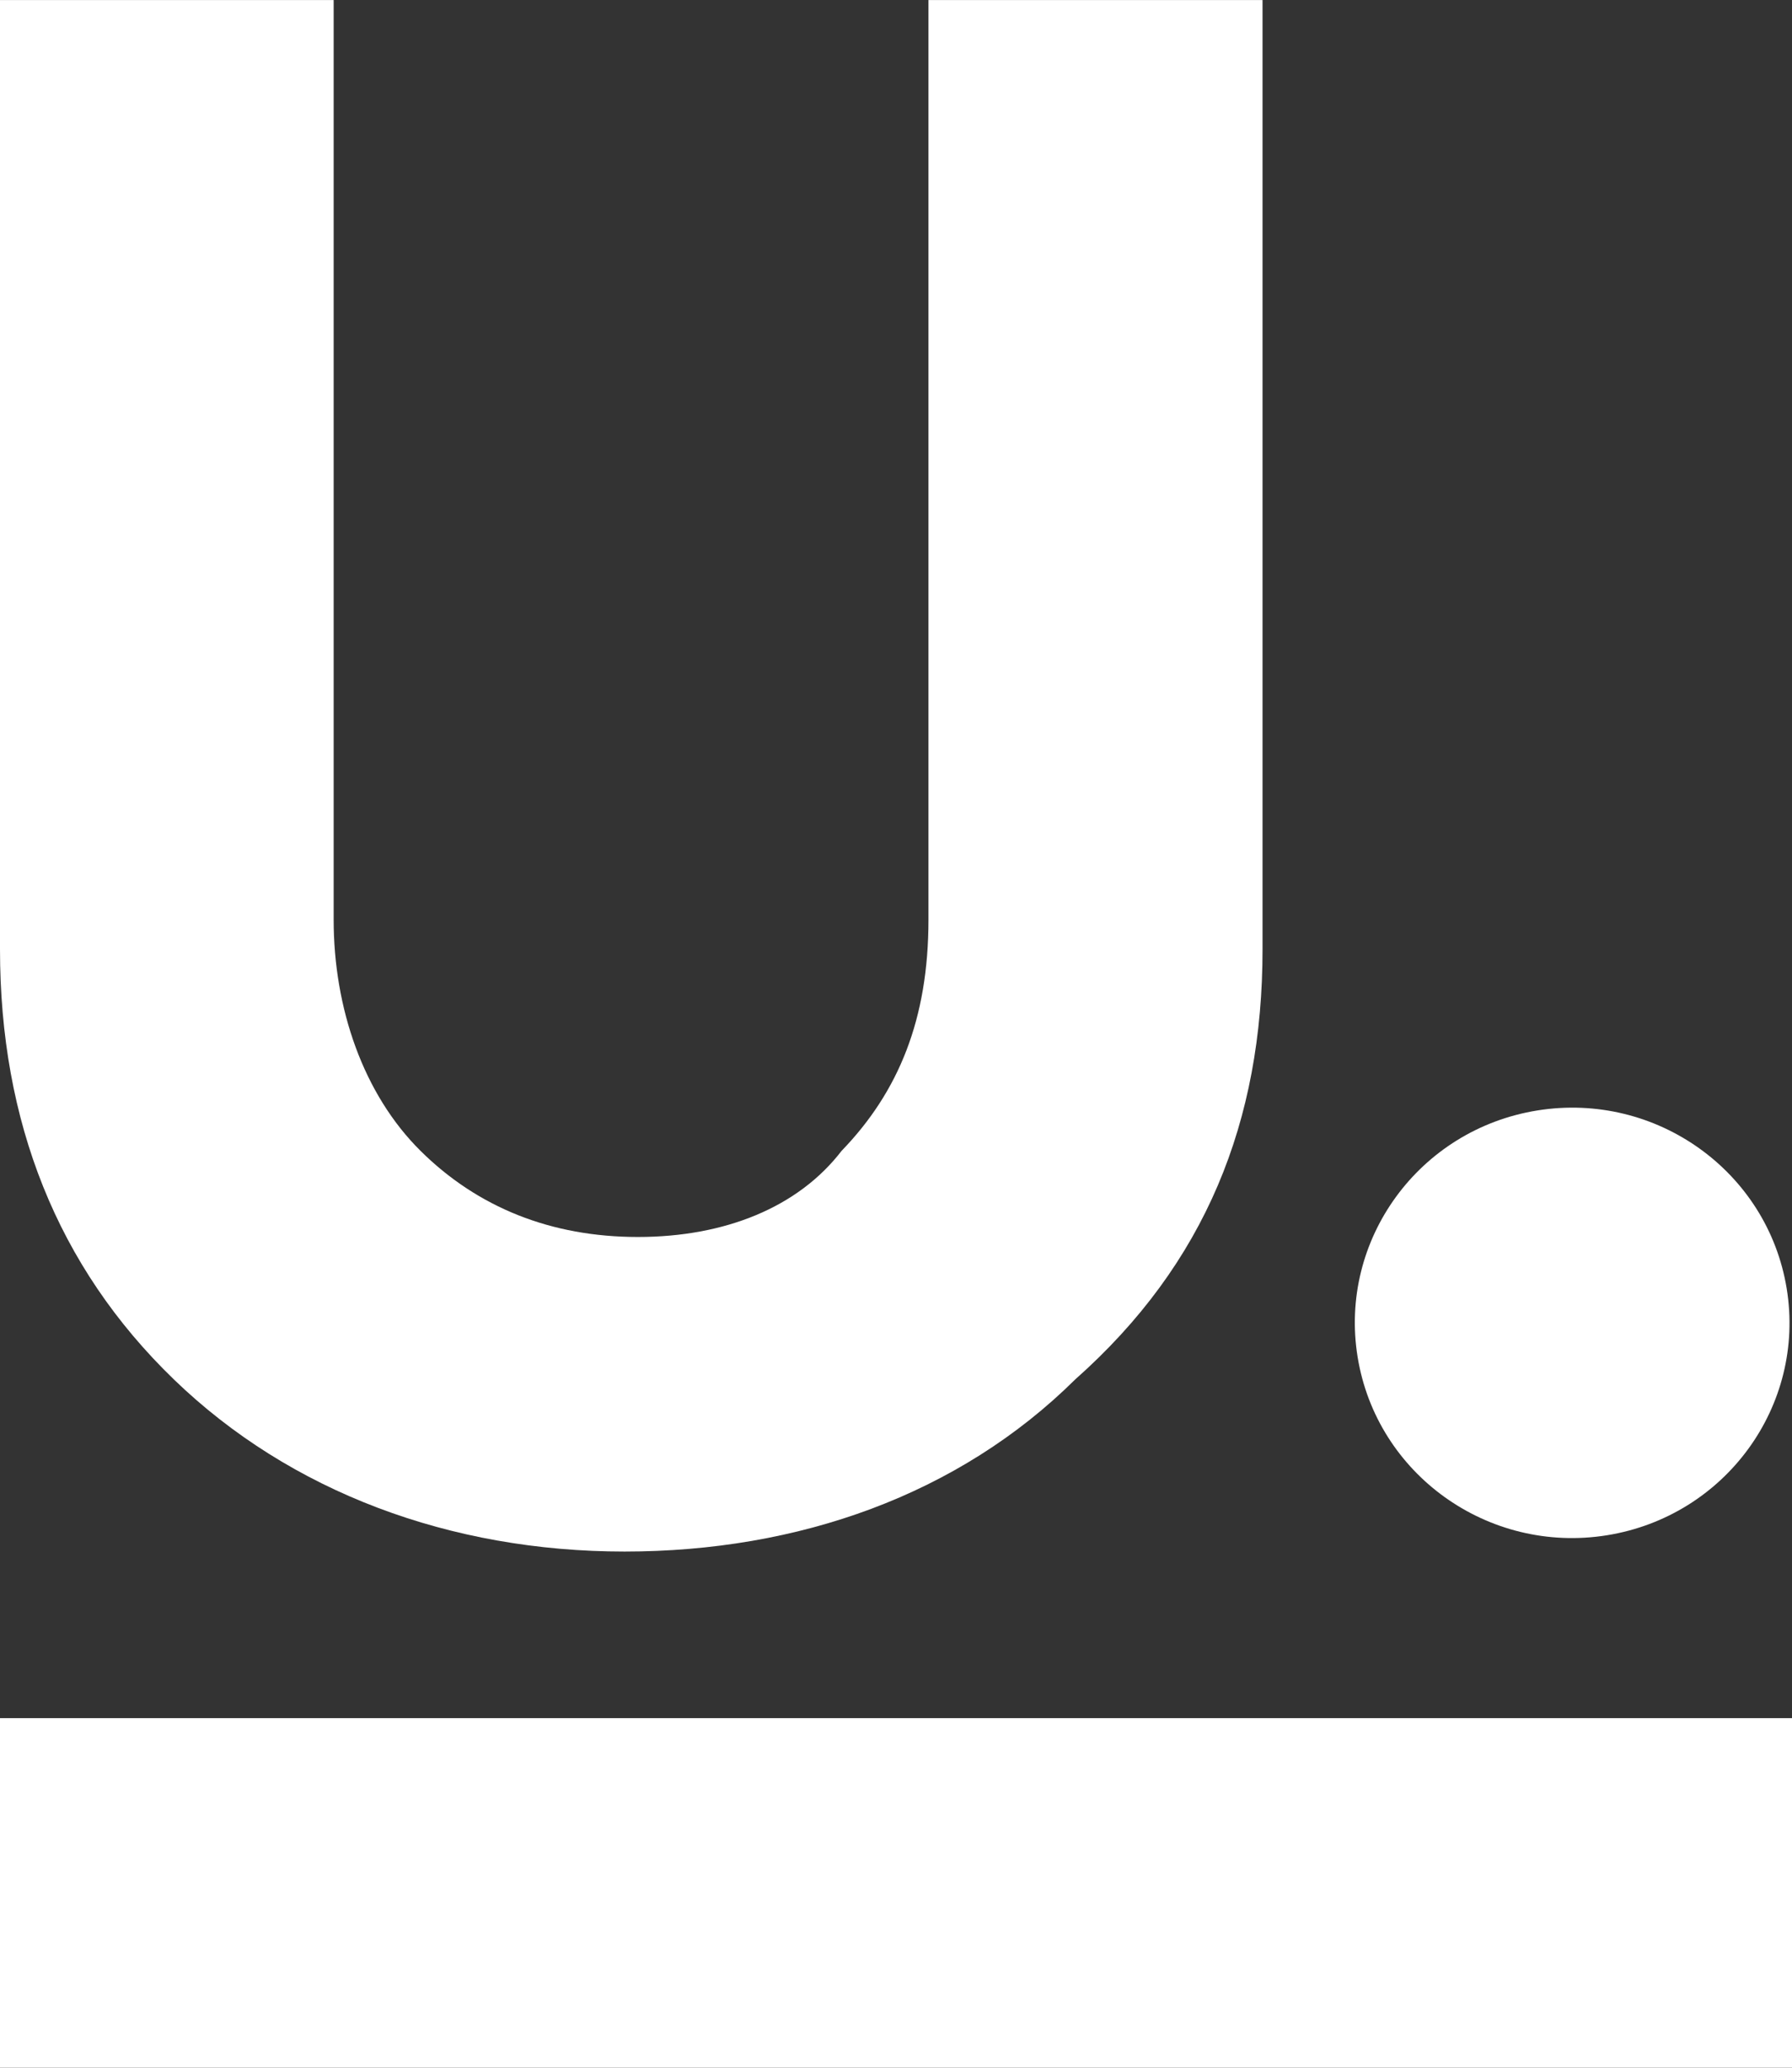 <?xml version="1.0" encoding="UTF-8"?> <svg xmlns="http://www.w3.org/2000/svg" width="26" height="30" viewBox="0 0 26 30" fill="none"><rect x="0" y="0" width="26" height="30" fill="#333333" stroke="none"/><g clip-path="url(#clip0_158_9804)"><path d="M9.06 22.511C11.582 22.511 13.907 21.691 15.601 20.013C17.492 18.336 18.318 16.27 18.318 13.772V0.001H13.471V13.343C13.471 14.788 13.038 15.841 12.21 16.698C11.579 17.518 10.516 17.947 9.255 17.947C7.994 17.947 6.93 17.518 6.102 16.698C5.274 15.878 4.841 14.632 4.841 13.343V0.001H-0V13.772C-0 16.27 0.828 18.376 2.522 20.013C4.216 21.651 6.54 22.511 9.063 22.511H9.06Z" fill="white"></path><path d="M23.313 22.275C25.032 22 26.201 20.397 25.923 18.695C25.645 16.993 24.026 15.836 22.307 16.111C20.588 16.386 19.42 17.989 19.698 19.691C19.976 21.393 21.594 22.55 23.313 22.275Z" fill="white"></path><path d="M26 24.928H-0V30H26V24.928Z" fill="white"></path></g><defs><clipPath id="clip0_158_9804"><rect width="26" height="30" fill="white" transform="translate(-0)"></rect></clipPath></defs></svg> 